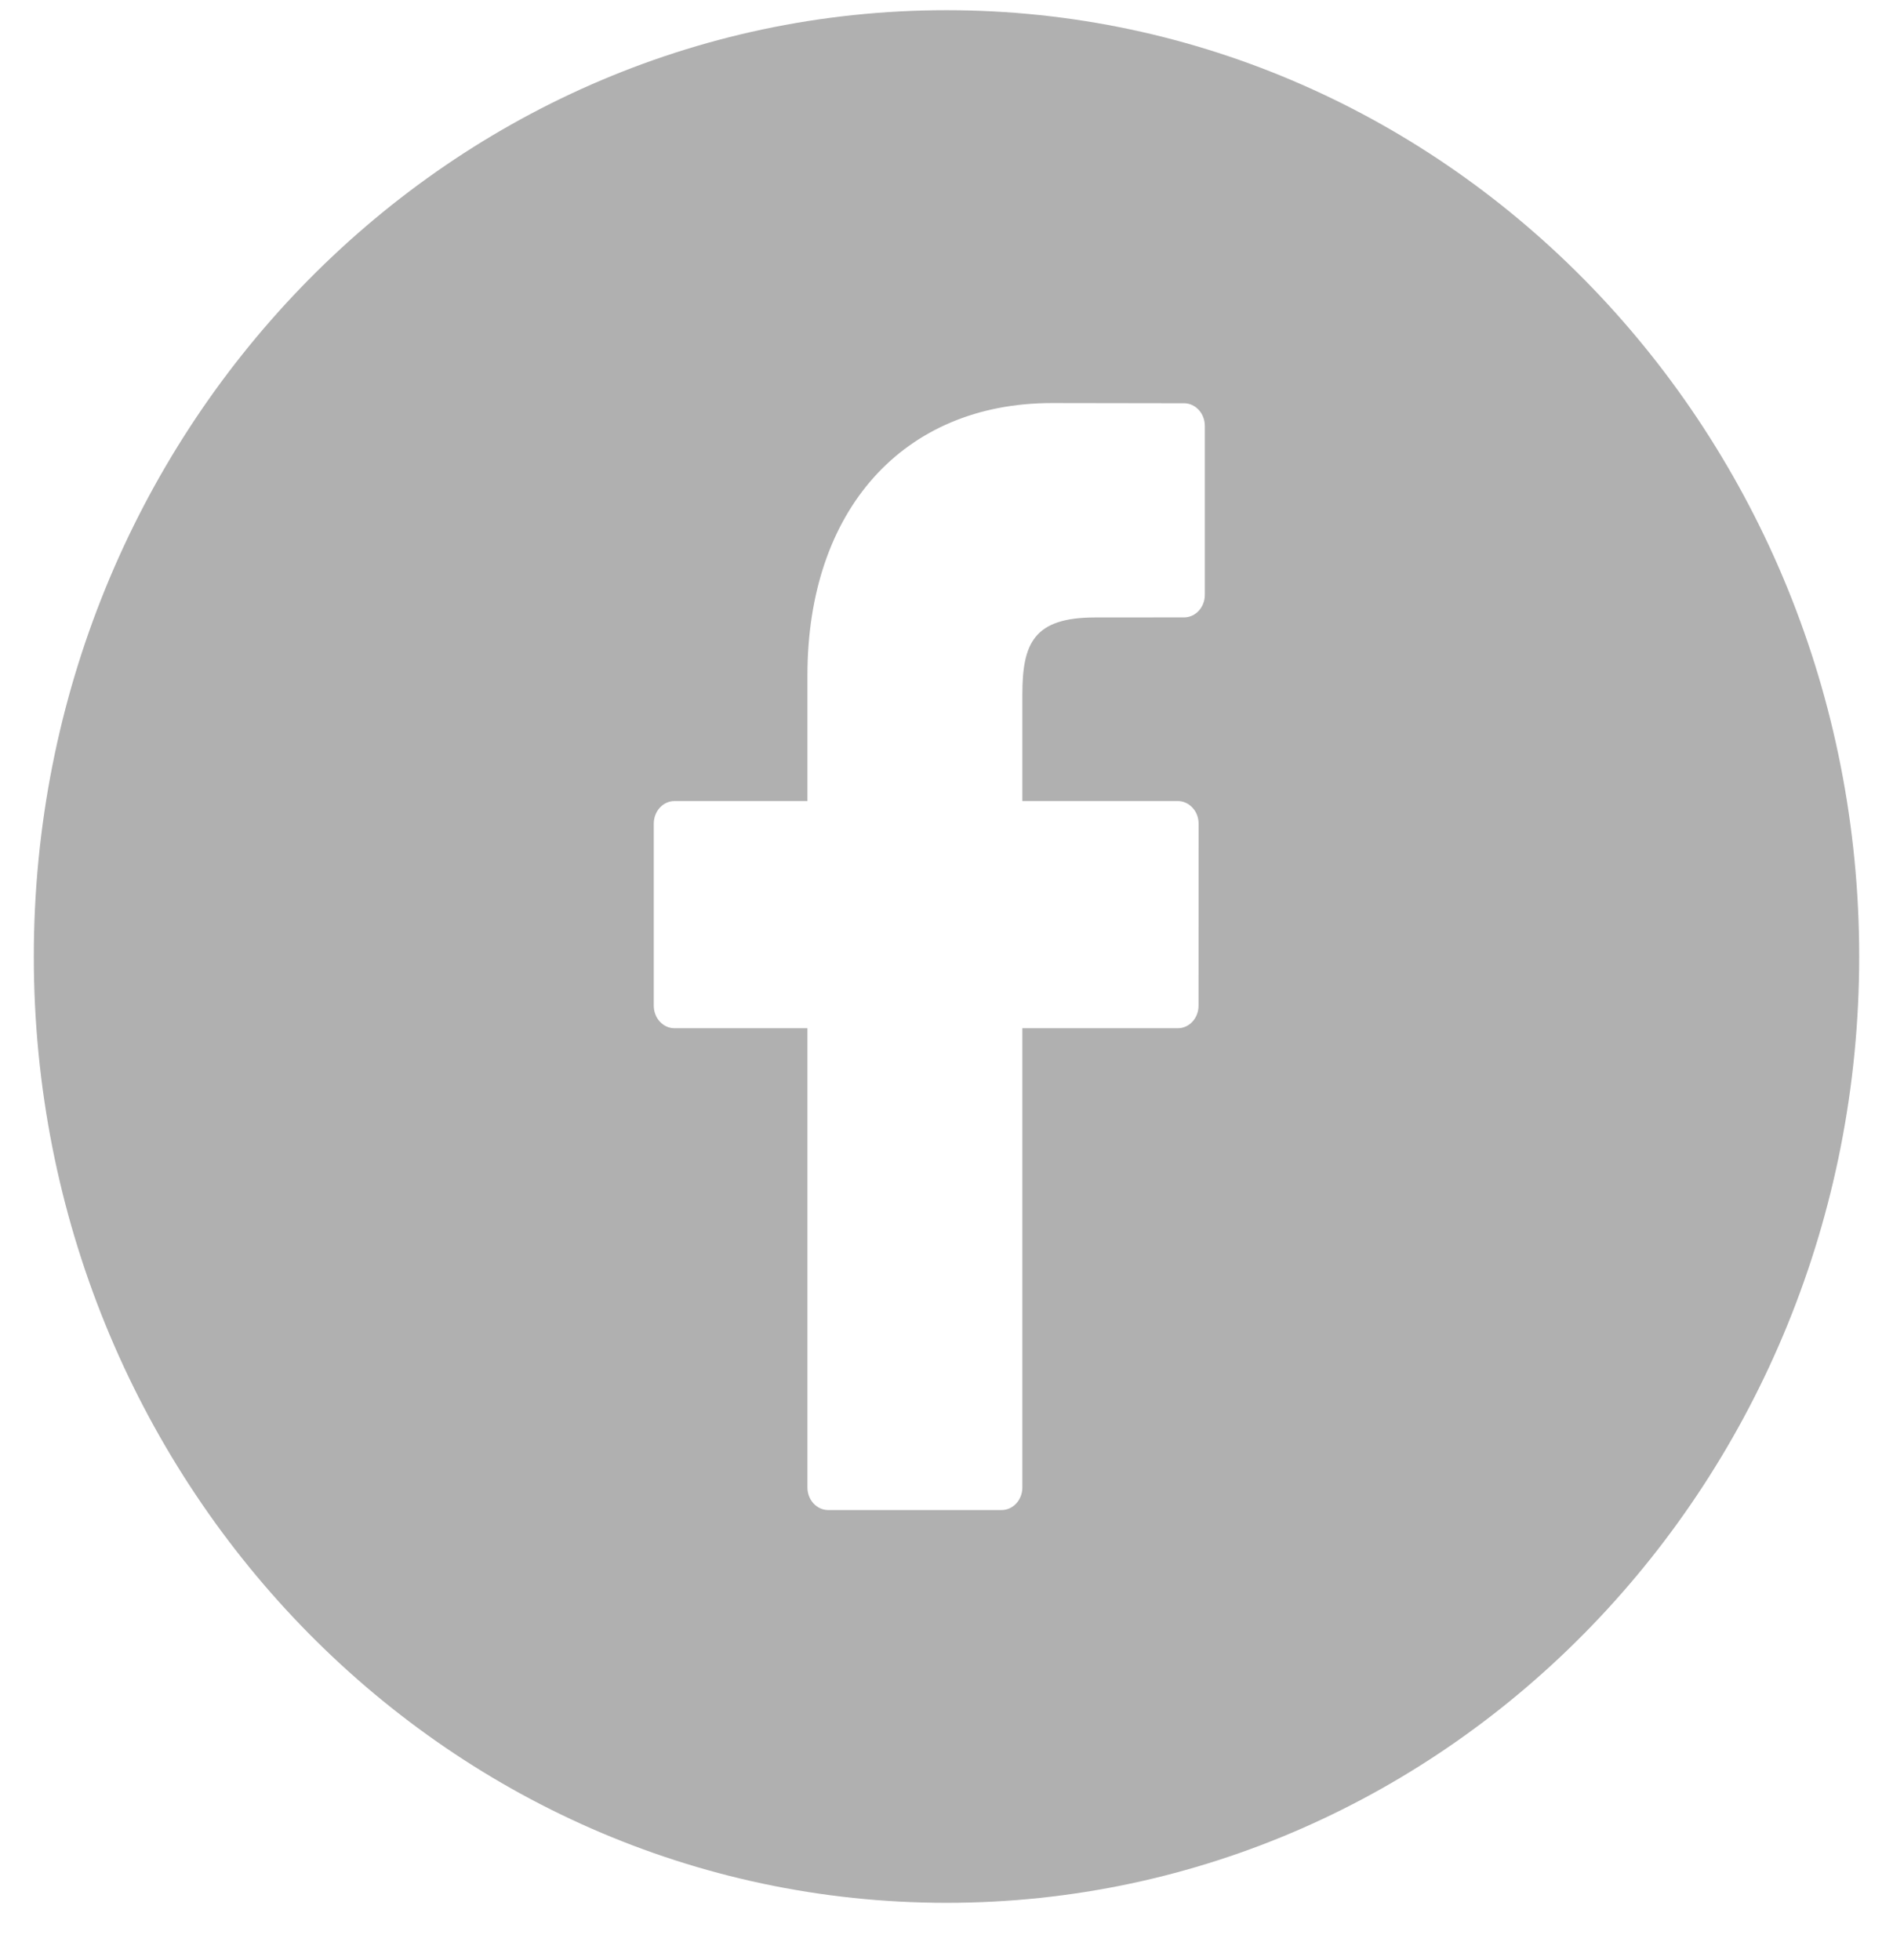 <svg width="28" height="29" viewBox="0 0 28 29" fill="none" xmlns="http://www.w3.org/2000/svg">
<path fill-rule="evenodd" clip-rule="evenodd" d="M14 28.151C21.456 28.151 27.5 21.883 27.5 14.151C27.5 6.419 21.456 0.151 14 0.151C6.544 0.151 0.5 6.419 0.5 14.151C0.5 21.883 6.544 28.151 14 28.151ZM15.559 5.963L17.514 5.966C17.683 5.966 17.821 6.116 17.821 6.3V8.8C17.821 8.985 17.683 9.134 17.514 9.134L16.197 9.135C15.289 9.135 15.122 9.519 15.122 10.276V11.851H17.422C17.503 11.851 17.582 11.887 17.639 11.95C17.697 12.012 17.729 12.097 17.729 12.186L17.728 14.878C17.728 15.063 17.591 15.212 17.421 15.212H15.122V22.006C15.122 22.19 14.985 22.34 14.815 22.34H12.25C12.081 22.34 11.943 22.191 11.943 22.006V15.212H9.977C9.808 15.212 9.67 15.063 9.67 14.878V12.186C9.67 12.001 9.807 11.851 9.977 11.851H11.943V9.993C11.943 7.545 13.362 5.963 15.559 5.963Z" fill="#B0B0B0"/>
</svg>
